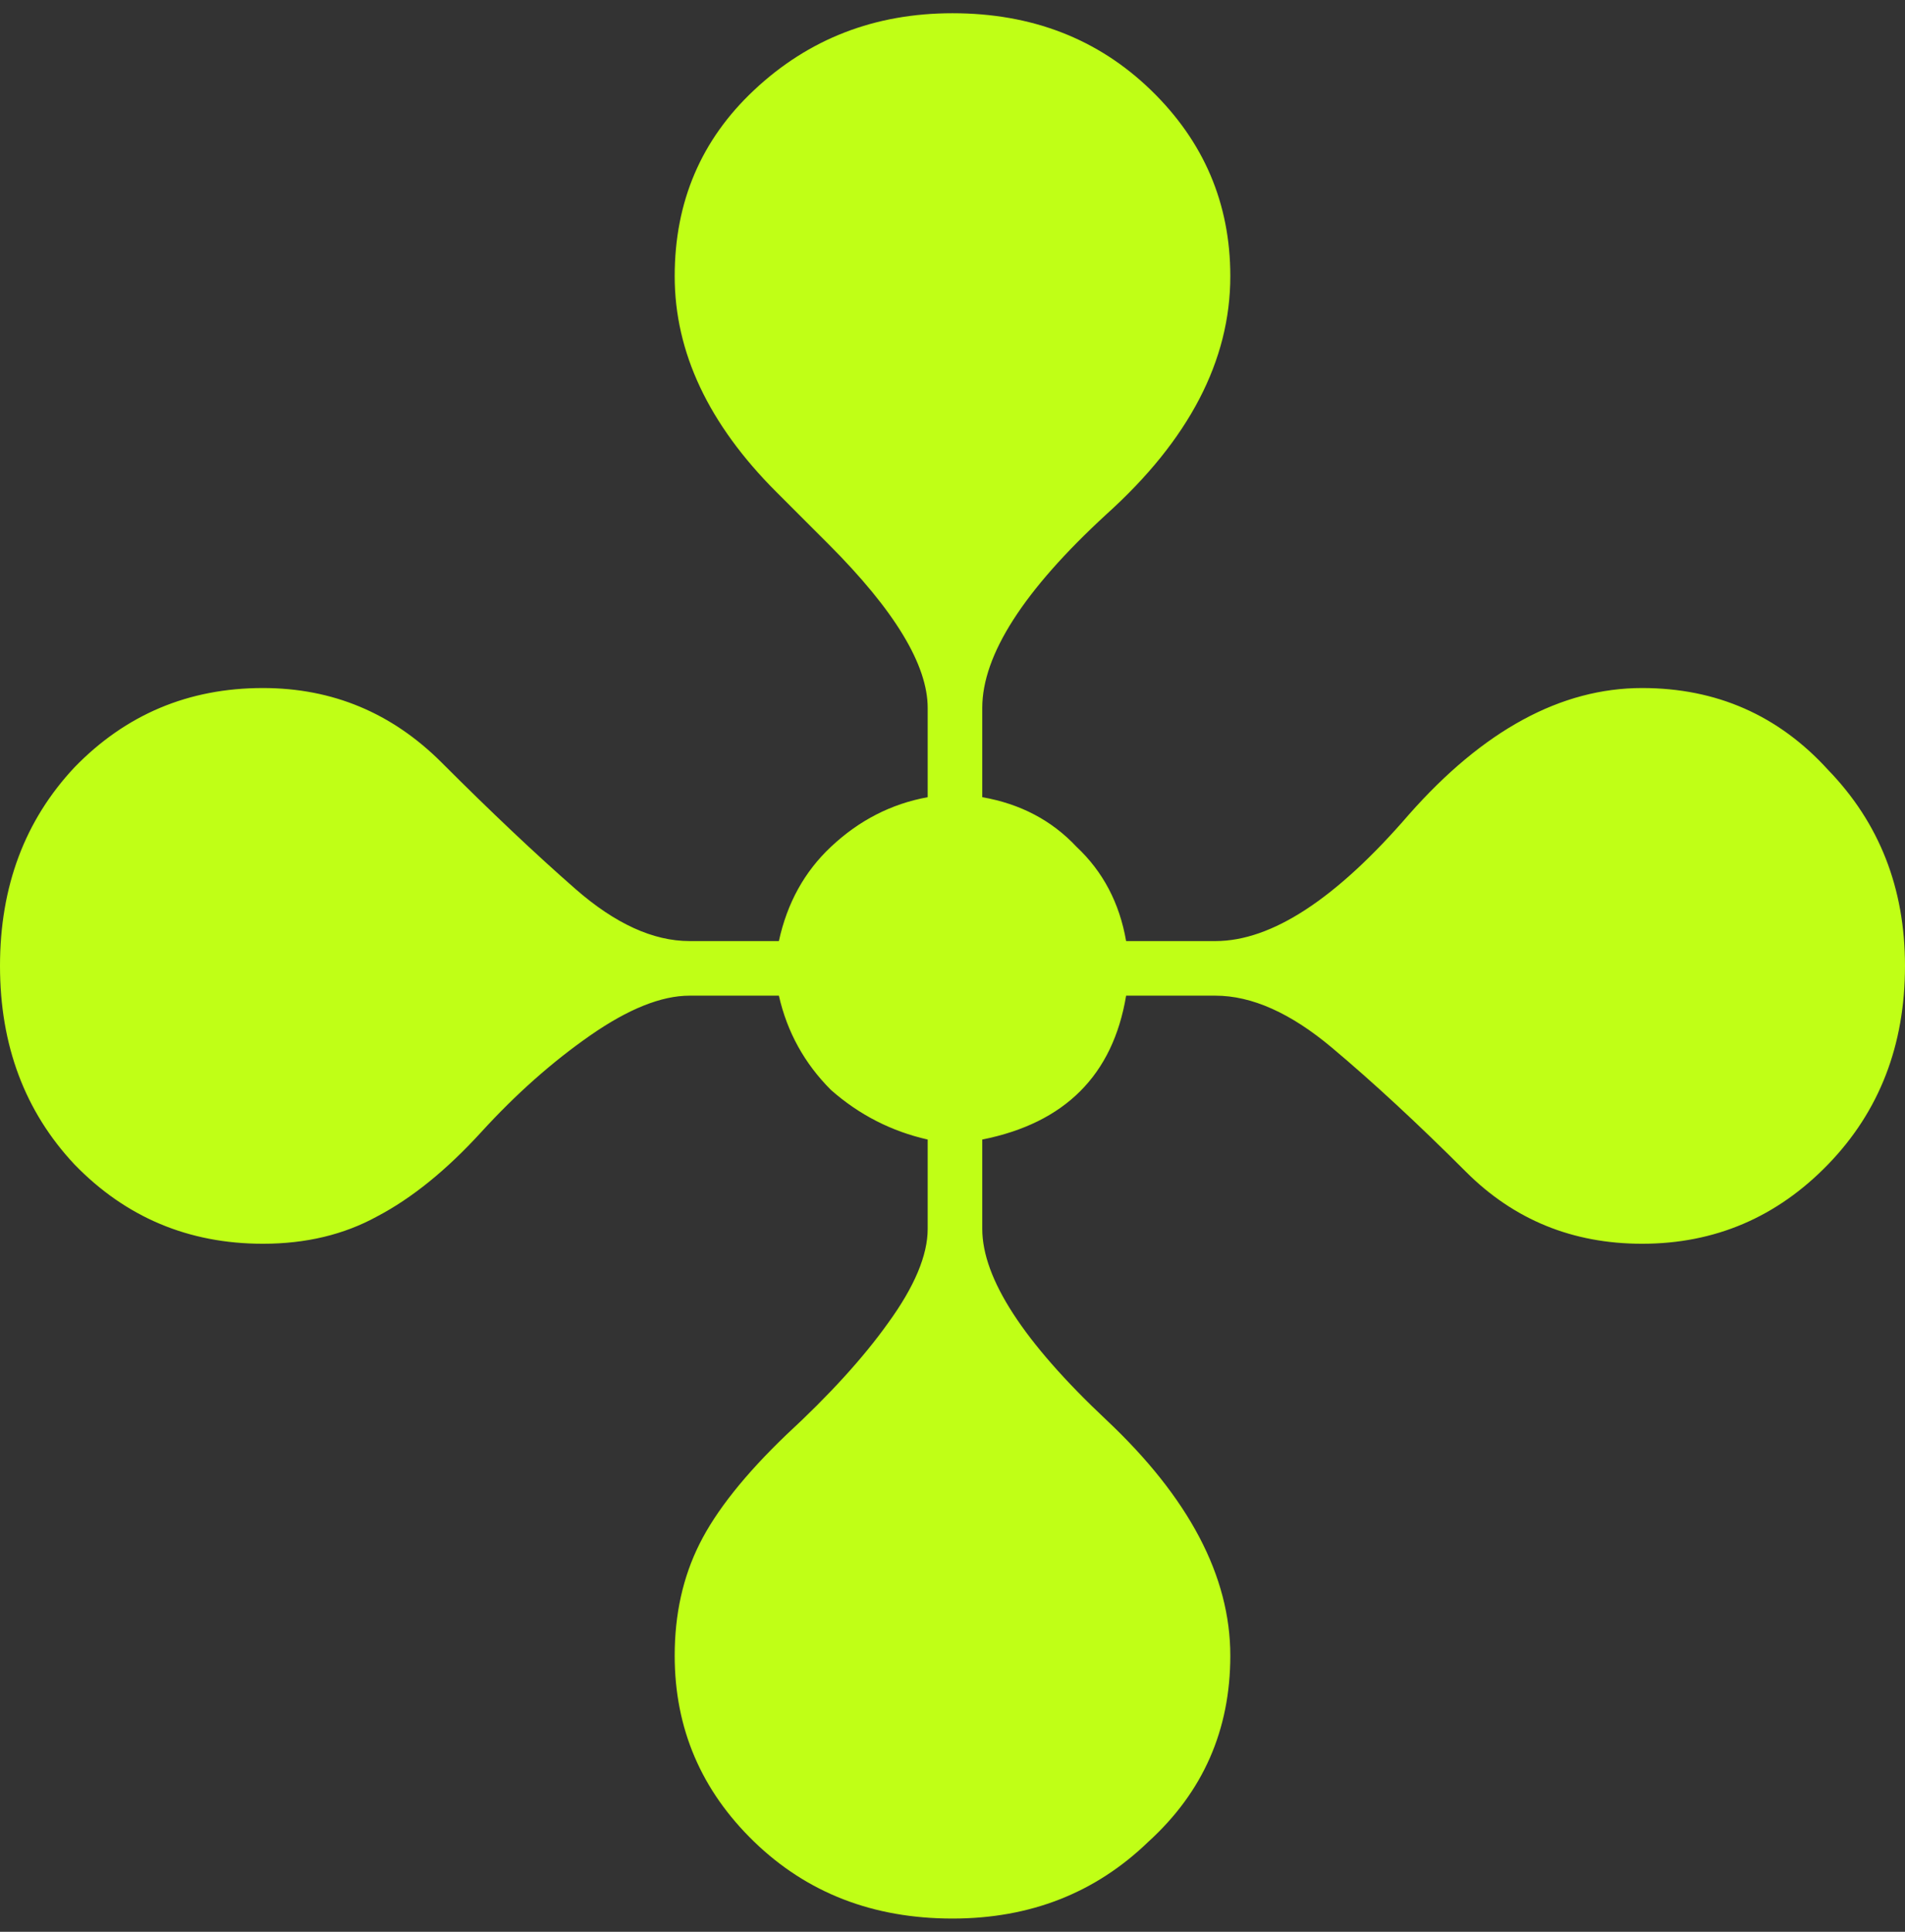 <svg width="72" height="73" viewBox="0 0 72 73" fill="none" xmlns="http://www.w3.org/2000/svg">
<rect x="0" y="0" width="72" height="73" fill="#333333" stroke="none"/>
<path d="M36 72.5C33 72.5 30.5 71.531 28.5 69.594C26.5 67.656 25.5 65.313 25.5 62.563C25.5 61 25.812 59.594 26.438 58.344C27.062 57.094 28.156 55.719 29.719 54.219C31.344 52.719 32.625 51.313 33.562 50C34.562 48.625 35.062 47.438 35.062 46.437V43.062C33.688 42.75 32.469 42.125 31.406 41.188C30.406 40.188 29.75 39 29.438 37.625H26.062C25 37.625 23.75 38.125 22.312 39.125C20.875 40.125 19.5 41.344 18.188 42.781C16.875 44.219 15.562 45.281 14.25 45.969C13 46.656 11.562 47 9.938 47C7.125 47 4.75 46 2.812 44C0.938 42 0 39.5 0 36.5C0 33.5 0.938 31 2.812 29C4.75 27 7.125 26 9.938 26C12.562 26 14.812 26.938 16.688 28.812C18.562 30.688 20.25 32.281 21.75 33.594C23.25 34.906 24.688 35.562 26.062 35.562H29.438C29.75 34.125 30.406 32.938 31.406 32C32.469 31 33.688 30.375 35.062 30.125V26.75C35.062 25.125 33.812 23.062 31.312 20.562L29.344 18.594C26.781 16.031 25.5 13.312 25.5 10.438C25.5 7.625 26.5 5.281 28.5 3.406C30.562 1.469 33.062 0.5 36 0.5C39 0.5 41.5 1.469 43.5 3.406C45.5 5.344 46.5 7.688 46.5 10.438C46.5 13.625 44.937 16.625 41.813 19.438C38.687 22.312 37.125 24.75 37.125 26.75V30.125C38.562 30.375 39.75 31 40.688 32C41.688 32.938 42.313 34.125 42.562 35.562H45.937C48.062 35.562 50.5 33.969 53.25 30.781C56.062 27.594 59 26 62.063 26C64.875 26 67.219 27.031 69.094 29.094C71.031 31.094 72 33.562 72 36.5C72 39.5 71.031 42 69.094 44C67.156 46 64.813 47 62.063 47C59.437 47 57.219 46.094 55.406 44.281C53.594 42.469 51.906 40.906 50.344 39.594C48.781 38.281 47.313 37.625 45.937 37.625H42.562C42.062 40.625 40.25 42.438 37.125 43.062V46.437C37.125 48.312 38.687 50.719 41.813 53.656C44.937 56.594 46.5 59.562 46.5 62.563C46.5 65.375 45.469 67.719 43.406 69.594C41.406 71.531 38.938 72.5 36 72.5Z" fill="#C0FF16"/>
</svg>
